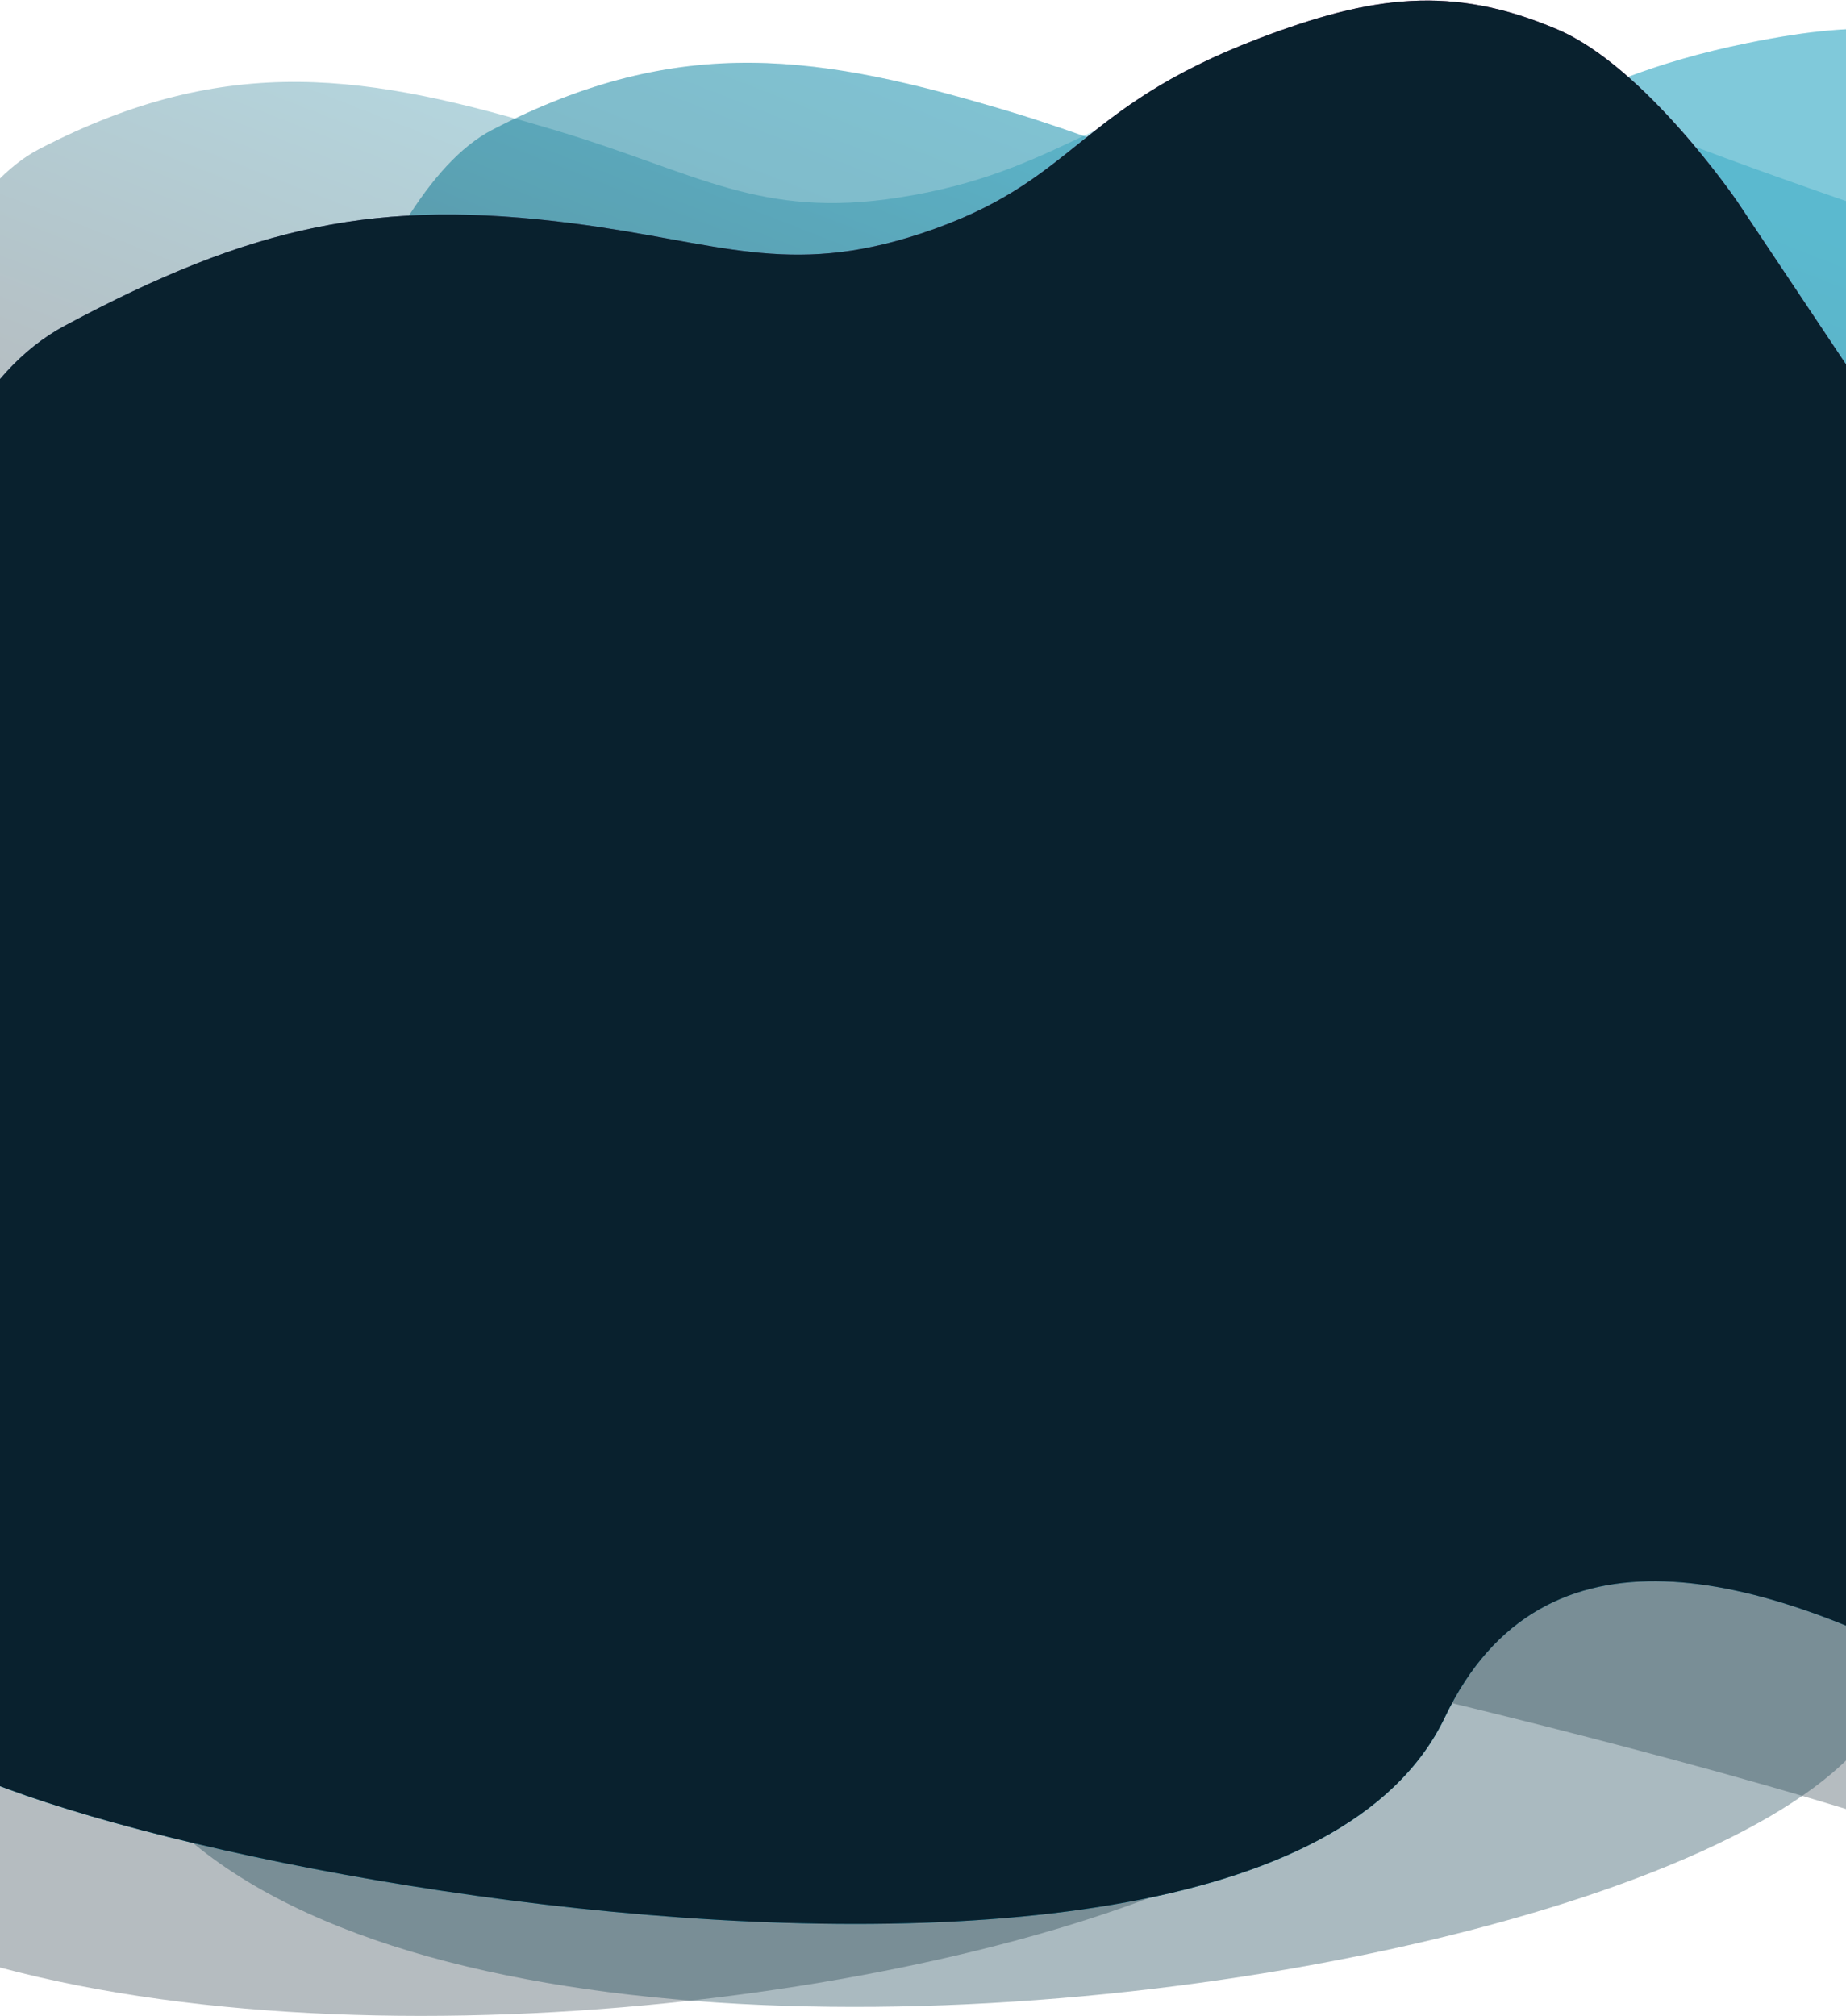 <svg width="2160" height="2359" viewBox="0 0 2160 2359" fill="none" xmlns="http://www.w3.org/2000/svg">
<path d="M-404.063 1677.56C-767.356 2684.59 1673.15 2387.49 1625.14 1975.14C1625.14 1975.14 2026.5 2067.76 2274.66 2153.62C2448 2213.61 2710.66 2327.07 2710.66 2327.07L2817.14 451.998C2817.14 451.998 1956.34 179.546 1862.21 119.359C1749.15 47.064 1653.96 44.479 1515.39 72.602C1288.41 118.67 1243.17 201.274 1051.54 231.156C889.504 256.421 816.178 202.445 652.881 153.337C431.638 86.802 267.156 59.513 45.765 174.433C-245.695 325.725 -404.063 1677.56 -404.063 1677.56Z" fill="url(#paint0_linear_118_5)" fill-opacity="0.3"/>
<path d="M125.936 1688.18C-237.356 2695.21 2261.5 2354.86 2213.5 1942.51L2565.82 329.289C2565.82 329.289 2486.34 157.171 2392.21 96.984C2279.15 24.689 2183.96 22.103 2045.39 50.226C1818.41 96.294 1773.17 178.896 1581.53 208.778C1419.5 234.043 1346.18 180.067 1182.88 130.959C961.636 64.424 797.154 37.135 575.763 152.055C284.304 303.347 125.936 1688.18 125.936 1688.18Z" fill="url(#paint1_linear_118_5)" fill-opacity="0.3"/>
<path d="M125.936 1688.18C-237.356 2695.21 2261.5 2354.86 2213.5 1942.51L2565.82 329.289C2565.82 329.289 2486.34 157.171 2392.21 96.984C2279.15 24.689 2183.96 22.103 2045.39 50.226C1818.41 96.294 1773.17 178.896 1581.53 208.778C1419.5 234.043 1346.18 180.067 1182.88 130.959C961.636 64.424 797.154 37.135 575.763 152.055C284.304 303.347 125.936 1688.18 125.936 1688.18Z" fill="url(#paint2_linear_118_5)" fill-opacity="0.3"/>
<path d="M75.841 381.081C-323.001 594.514 -111.698 2009.18 -111.698 2009.18C-183.549 2123.48 1460.65 2490.96 1690.64 2009.18C1920.64 1527.41 2711.95 2299.63 2752.14 2229.02L2400 883.517L2306 645.018L2032.58 235.531C2032.58 235.531 1925.65 78.693 1822.83 34.647C1699.31 -18.26 1604.98 -5.315 1472.96 44.98C1256.69 127.368 1261.48 212.645 1077.39 273.314C921.745 324.61 840.459 283.303 671.236 261.444C441.964 231.828 295.511 263.529 75.841 381.081Z" fill="url(#paint3_linear_118_5)"/>
<path d="M75.841 381.081C-323.001 594.514 -111.698 2009.18 -111.698 2009.18C-183.549 2123.48 1460.65 2490.96 1690.64 2009.18C1920.64 1527.41 2711.95 2299.63 2752.14 2229.02L2400 883.517L2306 645.018L2032.58 235.531C2032.58 235.531 1925.65 78.693 1822.83 34.647C1699.31 -18.26 1604.98 -5.315 1472.96 44.98C1256.69 127.368 1261.48 212.645 1077.39 273.314C921.745 324.61 840.459 283.303 671.236 261.444C441.964 231.828 295.511 263.529 75.841 381.081Z" fill="#09212E"/>
<defs>
<linearGradient id="paint0_linear_118_5" x1="1803.81" y1="-54.963" x2="1360.39" y2="1076.89" gradientUnits="userSpaceOnUse">
<stop offset="0.33" stop-color="#0695B7"/>
<stop offset="0.97" stop-color="#09212E"/>
</linearGradient>
<linearGradient id="paint1_linear_118_5" x1="2333.8" y1="-77.342" x2="1890.39" y2="1054.51" gradientUnits="userSpaceOnUse">
<stop offset="0.33" stop-color="#0695B7"/>
<stop offset="0.97" stop-color="#09212E"/>
</linearGradient>
<linearGradient id="paint2_linear_118_5" x1="2333.81" y1="-77.339" x2="2769.99" y2="1090.34" gradientUnits="userSpaceOnUse">
<stop offset="0.33" stop-color="#0695B7"/>
<stop offset="0.97" stop-color="#0695B7" stop-opacity="0.2"/>
</linearGradient>
<linearGradient id="paint3_linear_118_5" x1="675.321" y1="1736.21" x2="2284.85" y2="-4239.13" gradientUnits="userSpaceOnUse">
<stop stop-color="#0695B7"/>
<stop offset="0.452" stop-color="#C81251"/>
<stop offset="1" stop-color="#EE8008"/>
</linearGradient>
</defs>
</svg>